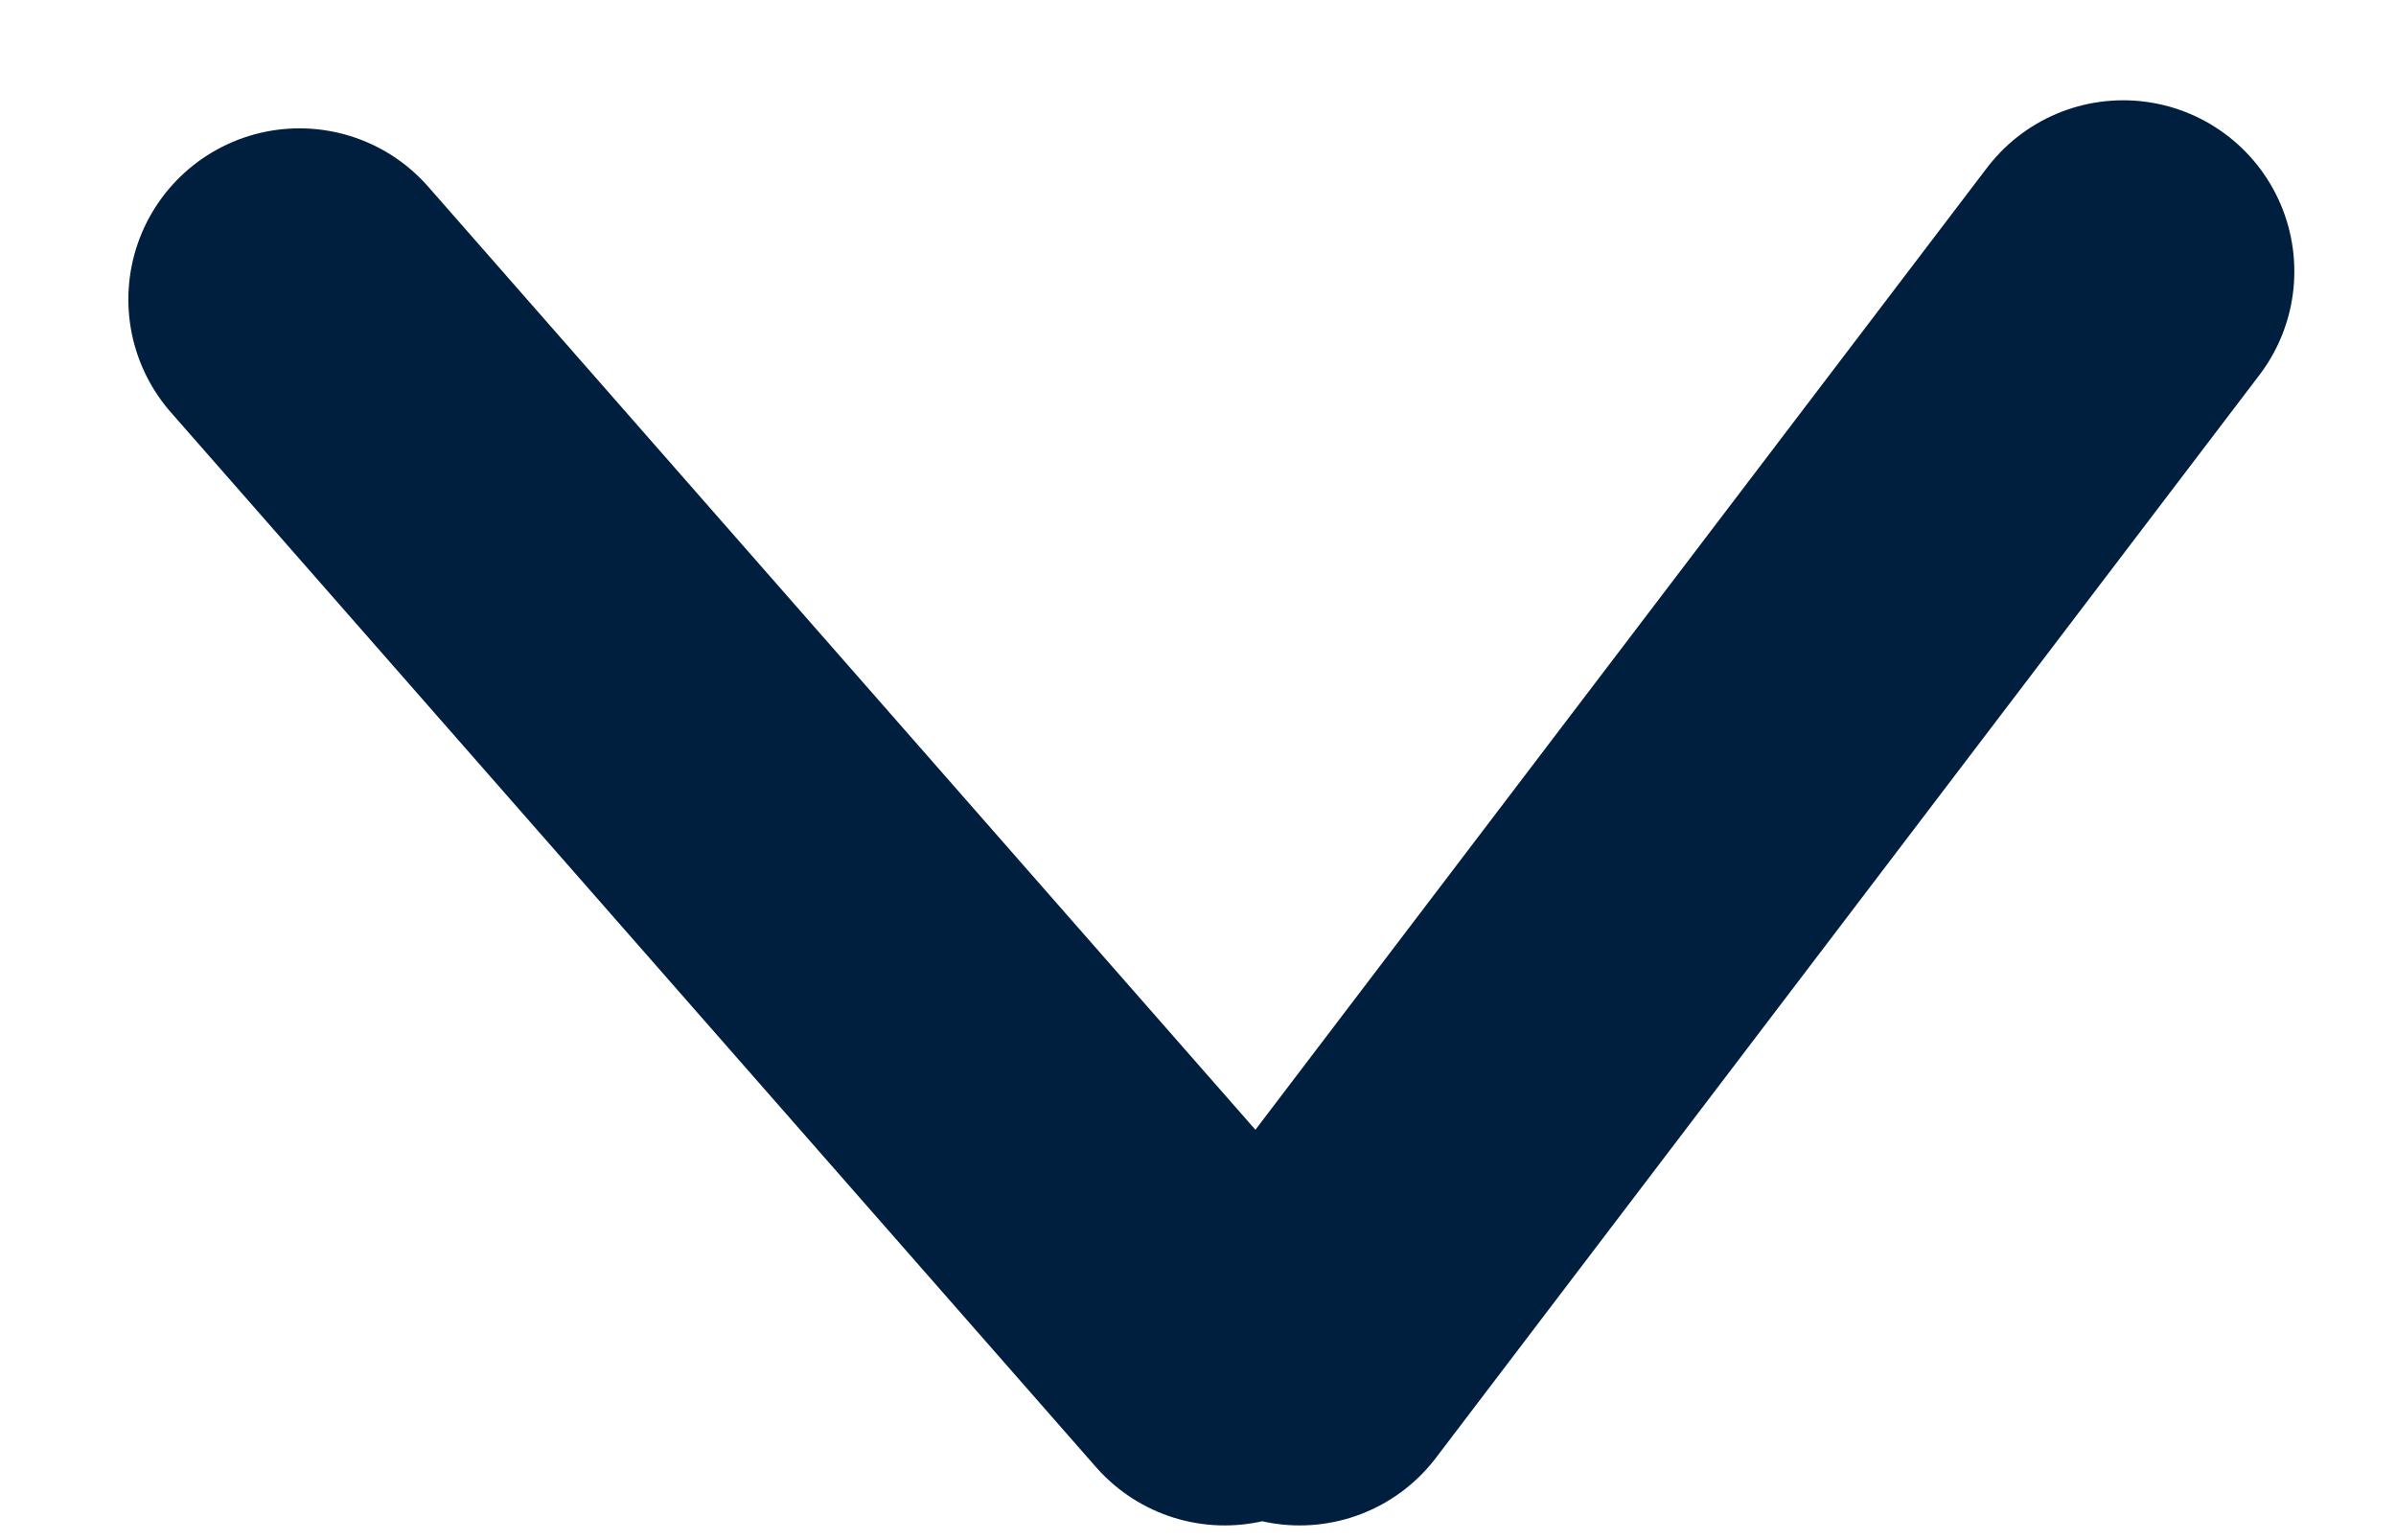 <svg xmlns="http://www.w3.org/2000/svg" width="14" height="9" viewBox="0 0 14 9">
    <g fill="none" fill-rule="evenodd" stroke-linecap="round">
        <g stroke="#001E3E" stroke-width="2">
            <g>
                <path d="M.75.75L6.156 6.914M11.406.586L6.594 6.914" transform="translate(-158 -545) translate(159 546)"/>
            </g>
        </g>
    </g>
</svg>
